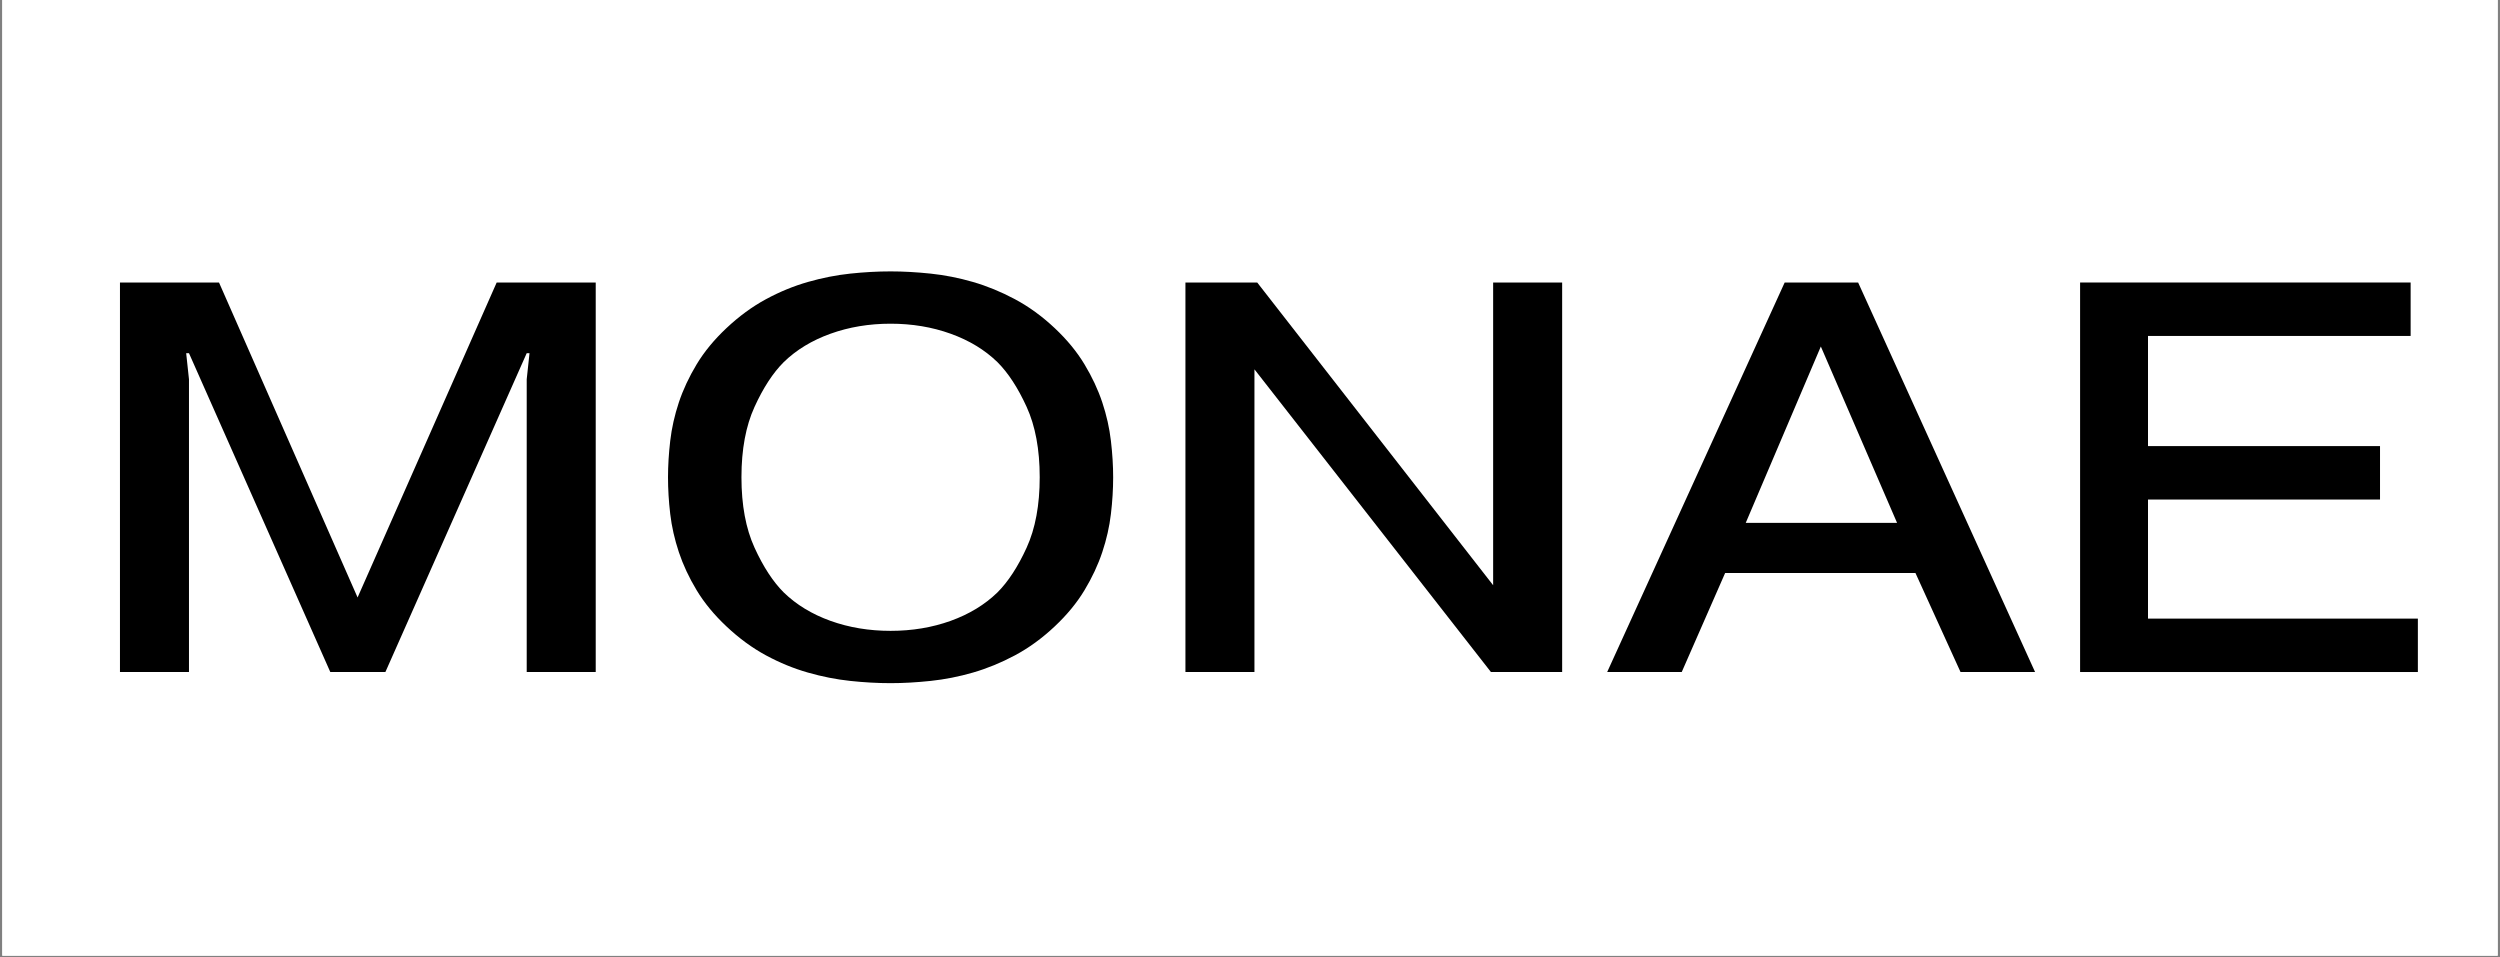 <svg version="1.0" preserveAspectRatio="xMidYMid meet" height="720" viewBox="0 0 1410 540" zoomAndPan="magnify" width="1880" xmlns:xlink="http://www.w3.org/1999/xlink" xmlns="http://www.w3.org/2000/svg"><rect x="0" y="0" width="1410" height="540" fill="#808080" stroke="none"/><defs><g></g><clipPath id="4c6e4b2b2d"><path clip-rule="nonzero" d="M 1.305 0 L 1408.695 0 L 1408.695 539 L 1.305 539 Z M 1.305 0"></path></clipPath><clipPath id="ff085d3a1e"><rect height="440" y="0" width="1330" x="0"></rect></clipPath></defs><g clip-path="url(#4c6e4b2b2d)"><path fill-rule="nonzero" fill-opacity="1" d="M 1.305 0 L 1408.695 0 L 1408.695 539 L 1.305 539 Z M 1.305 0" fill="#ffffff"></path><path fill-rule="nonzero" fill-opacity="1" d="M 1.305 0 L 1408.695 0 L 1408.695 539 L 1.305 539 Z M 1.305 0" fill="#ffffff"></path></g><g transform="matrix(1, 0, 0, 1, 40, 66)"><g clip-path="url(#ff085d3a1e)"><g fill-opacity="1" fill="#000000"><g transform="translate(0.988, 313.02)"><g><path d="M 65.594 -179.828 L 64.016 -179.828 L 65.594 -165.078 L 65.594 0 L 26.672 0 L 26.672 -219.688 L 82.531 -219.688 L 160.688 -42.047 L 239.141 -219.688 L 295 -219.688 L 295 0 L 256.078 0 L 256.078 -165.078 L 257.656 -179.828 L 256.078 -179.828 L 176.375 0 L 145.297 0 Z M 65.594 -179.828"></path></g></g></g><g fill-opacity="1" fill="#000000"><g transform="translate(322.632, 313.02)"><g><path d="M 139.656 -196.453 C 127.52 -196.453 116.219 -194.566 105.75 -190.797 C 95.289 -187.035 86.508 -181.703 79.406 -174.797 C 73.332 -168.734 67.836 -160.312 62.922 -149.531 C 58.004 -138.758 55.547 -125.531 55.547 -109.844 C 55.547 -94.145 58.004 -80.91 62.922 -70.141 C 67.836 -59.367 73.332 -50.945 79.406 -44.875 C 86.508 -37.969 95.289 -32.629 105.75 -28.859 C 116.219 -25.098 127.52 -23.219 139.656 -23.219 C 151.789 -23.219 163.086 -25.098 173.547 -28.859 C 184.004 -32.629 192.789 -37.969 199.906 -44.875 C 205.977 -50.945 211.473 -59.367 216.391 -70.141 C 221.305 -80.91 223.766 -94.145 223.766 -109.844 C 223.766 -125.531 221.305 -138.758 216.391 -149.531 C 211.473 -160.312 205.977 -168.734 199.906 -174.797 C 192.789 -181.703 184.004 -187.035 173.547 -190.797 C 163.086 -194.566 151.789 -196.453 139.656 -196.453 Z M 265.188 -109.844 C 265.188 -103.145 264.766 -96.238 263.922 -89.125 C 263.086 -82.008 261.469 -74.844 259.062 -67.625 C 256.656 -60.406 253.305 -53.238 249.016 -46.125 C 244.734 -39.02 239.141 -32.223 232.234 -25.734 C 225.117 -19.035 217.641 -13.594 209.797 -9.406 C 201.953 -5.227 194.051 -1.988 186.094 0.312 C 178.145 2.613 170.195 4.18 162.25 5.016 C 154.301 5.859 146.77 6.281 139.656 6.281 C 132.332 6.281 124.742 5.859 116.891 5.016 C 109.047 4.18 101.098 2.613 93.047 0.312 C 84.992 -1.988 77.098 -5.227 69.359 -9.406 C 61.617 -13.594 54.191 -19.035 47.078 -25.734 C 40.172 -32.223 34.57 -39.02 30.281 -46.125 C 25.988 -53.238 22.641 -60.406 20.234 -67.625 C 17.836 -74.844 16.219 -82.008 15.375 -89.125 C 14.539 -96.238 14.125 -103.145 14.125 -109.844 C 14.125 -116.32 14.539 -123.172 15.375 -130.391 C 16.219 -137.609 17.836 -144.828 20.234 -152.047 C 22.641 -159.266 25.988 -166.43 30.281 -173.547 C 34.57 -180.66 40.172 -187.461 47.078 -193.953 C 54.191 -200.641 61.617 -206.078 69.359 -210.266 C 77.098 -214.453 84.992 -217.695 93.047 -220 C 101.098 -222.301 109.047 -223.867 116.891 -224.703 C 124.742 -225.535 132.332 -225.953 139.656 -225.953 C 146.77 -225.953 154.301 -225.535 162.25 -224.703 C 170.195 -223.867 178.145 -222.301 186.094 -220 C 194.051 -217.695 201.953 -214.453 209.797 -210.266 C 217.641 -206.078 225.117 -200.641 232.234 -193.953 C 239.141 -187.461 244.734 -180.66 249.016 -173.547 C 253.305 -166.43 256.656 -159.266 259.062 -152.047 C 261.469 -144.828 263.086 -137.609 263.922 -130.391 C 264.766 -123.172 265.188 -116.32 265.188 -109.844 Z M 265.188 -109.844"></path></g></g></g><g fill-opacity="1" fill="#000000"><g transform="translate(601.913, 313.02)"><g><path d="M 65.594 0 L 26.672 0 L 26.672 -219.688 L 67.156 -219.688 L 200.219 -48.953 L 200.219 -219.688 L 239.141 -219.688 L 239.141 0 L 198.969 0 L 65.594 -170.719 Z M 65.594 0"></path></g></g></g><g fill-opacity="1" fill="#000000"><g transform="translate(867.701, 313.02)"><g><path d="M 162.25 -84.109 L 119.25 -183.594 L 76.891 -84.109 Z M 40.797 0 L -1.25 0 L 98.859 -219.688 L 140.281 -219.688 L 240.078 0 L 198.031 0 L 172.609 -55.859 L 65.281 -55.859 Z M 40.797 0"></path></g></g></g><g fill-opacity="1" fill="#000000"><g transform="translate(1106.502, 313.02)"><g><path d="M 195.828 -127.422 L 195.828 -97.281 L 64.969 -97.281 L 64.969 -30.125 L 217.172 -30.125 L 217.172 0 L 26.672 0 L 26.672 -219.688 L 213.094 -219.688 L 213.094 -189.547 L 64.969 -189.547 L 64.969 -127.422 Z M 195.828 -127.422"></path></g></g></g></g></g></svg>
